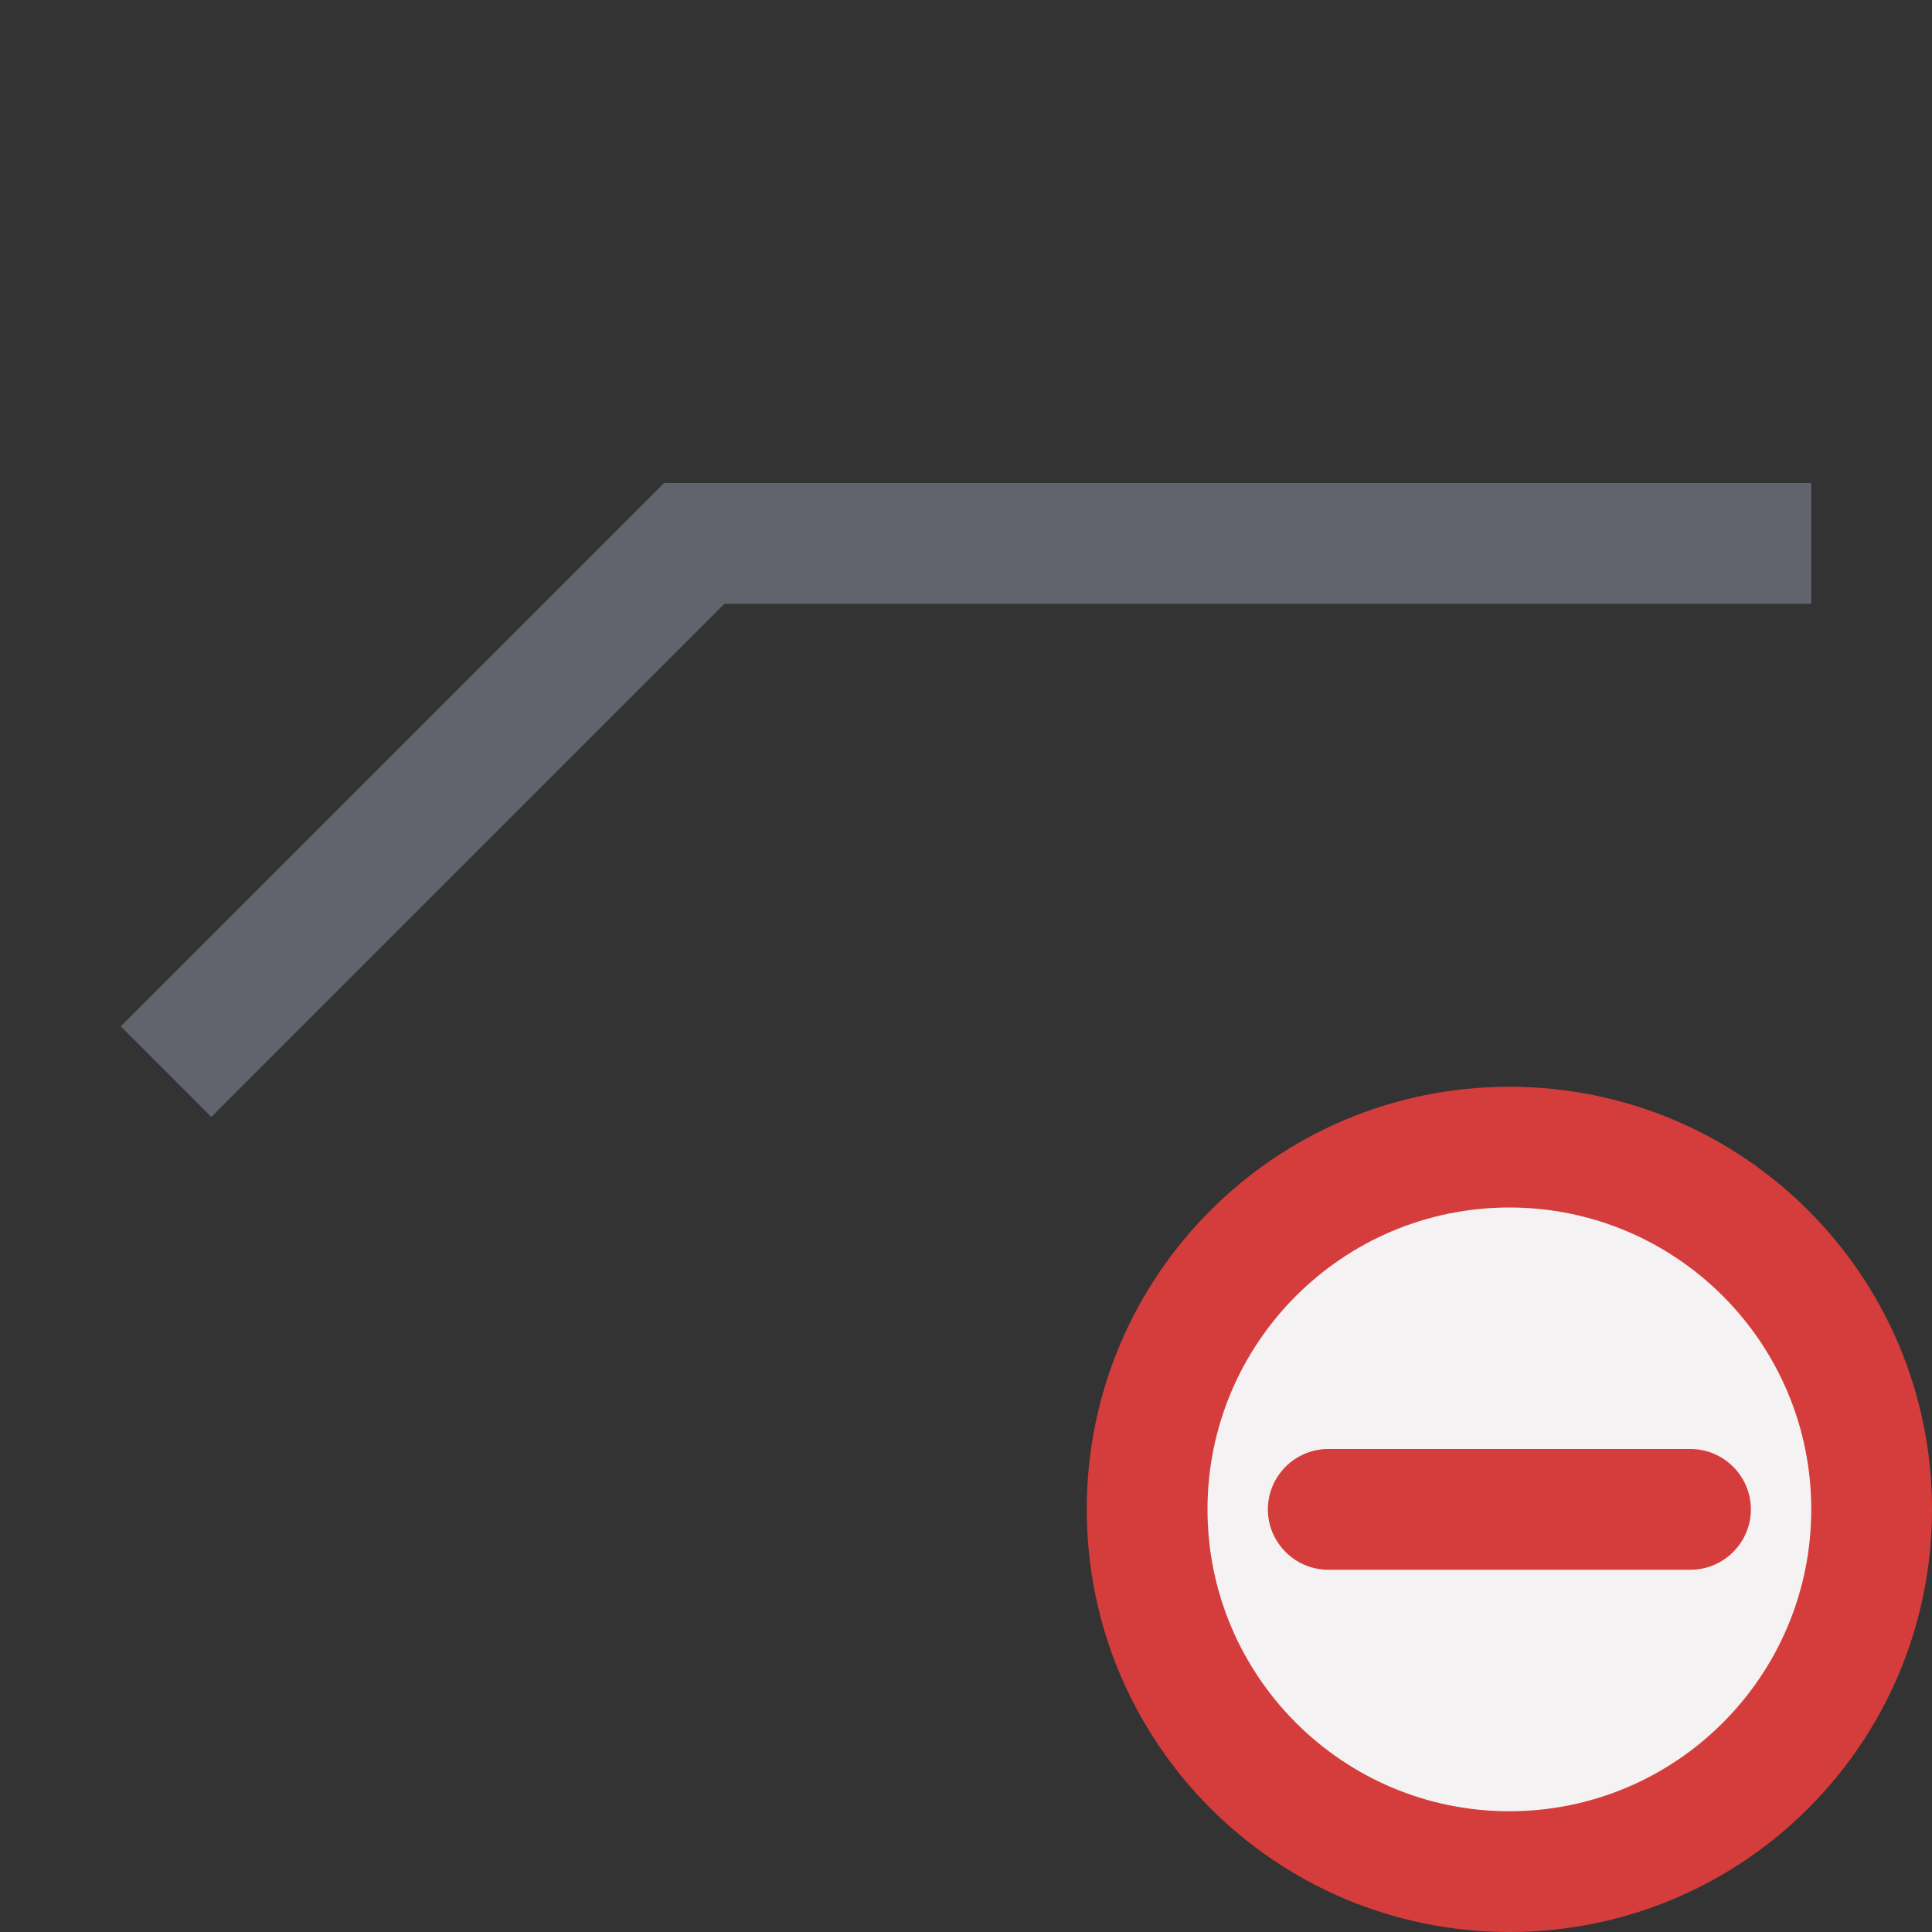 <?xml version="1.0" encoding="utf-8"?>
<!-- Generator: Adobe Illustrator 26.0.1, SVG Export Plug-In . SVG Version: 6.00 Build 0)  -->
<svg version="1.1" id="Layer_1" xmlns="http://www.w3.org/2000/svg" xmlns:xlink="http://www.w3.org/1999/xlink" x="0px" y="0px"
	 viewBox="0 0 32 32" style="enable-background:new 0 0 32 32;" xml:space="preserve">
<rect x="0" y="0" width="32" height="32" fill="#333333" stroke="none"/>
<style type="text/css">
	.st0{fill:#62646D;}
	.st1{fill:#F4F2F3;}
	.st2{fill:#D43D3C;}
</style>
<g>
	<g>
		<polygon class="st0" points="30,8 11,8 2,17 3.5,18.5 12,10 30,10 		"/>
	</g>
	<g>
		<g>
			<path class="st1" d="M25,19.88c-2.83,0-5.12,2.29-5.12,5.12s2.29,5.12,5.12,5.12s5.12-2.29,5.12-5.12S27.83,19.88,25,19.88z
				 M28,25.88h-6c-0.48,0-0.88-0.39-0.88-0.88c0-0.48,0.39-0.88,0.88-0.88h6c0.48,0,0.88,0.39,0.88,0.88
				C28.88,25.48,28.48,25.88,28,25.88z"/>
		</g>
		<path class="st2" d="M25,20c2.76,0,5,2.24,5,5s-2.24,5-5,5s-5-2.24-5-5S22.24,20,25,20 M25,18c-3.87,0-7,3.13-7,7s3.13,7,7,7
			s7-3.13,7-7S28.87,18,25,18L25,18z"/>
		<path class="st2" d="M28,24h-6c-0.55,0-1,0.45-1,1c0,0.55,0.45,1,1,1h6c0.55,0,1-0.45,1-1C29,24.45,28.55,24,28,24z"/>
	</g>
</g>
</svg>
